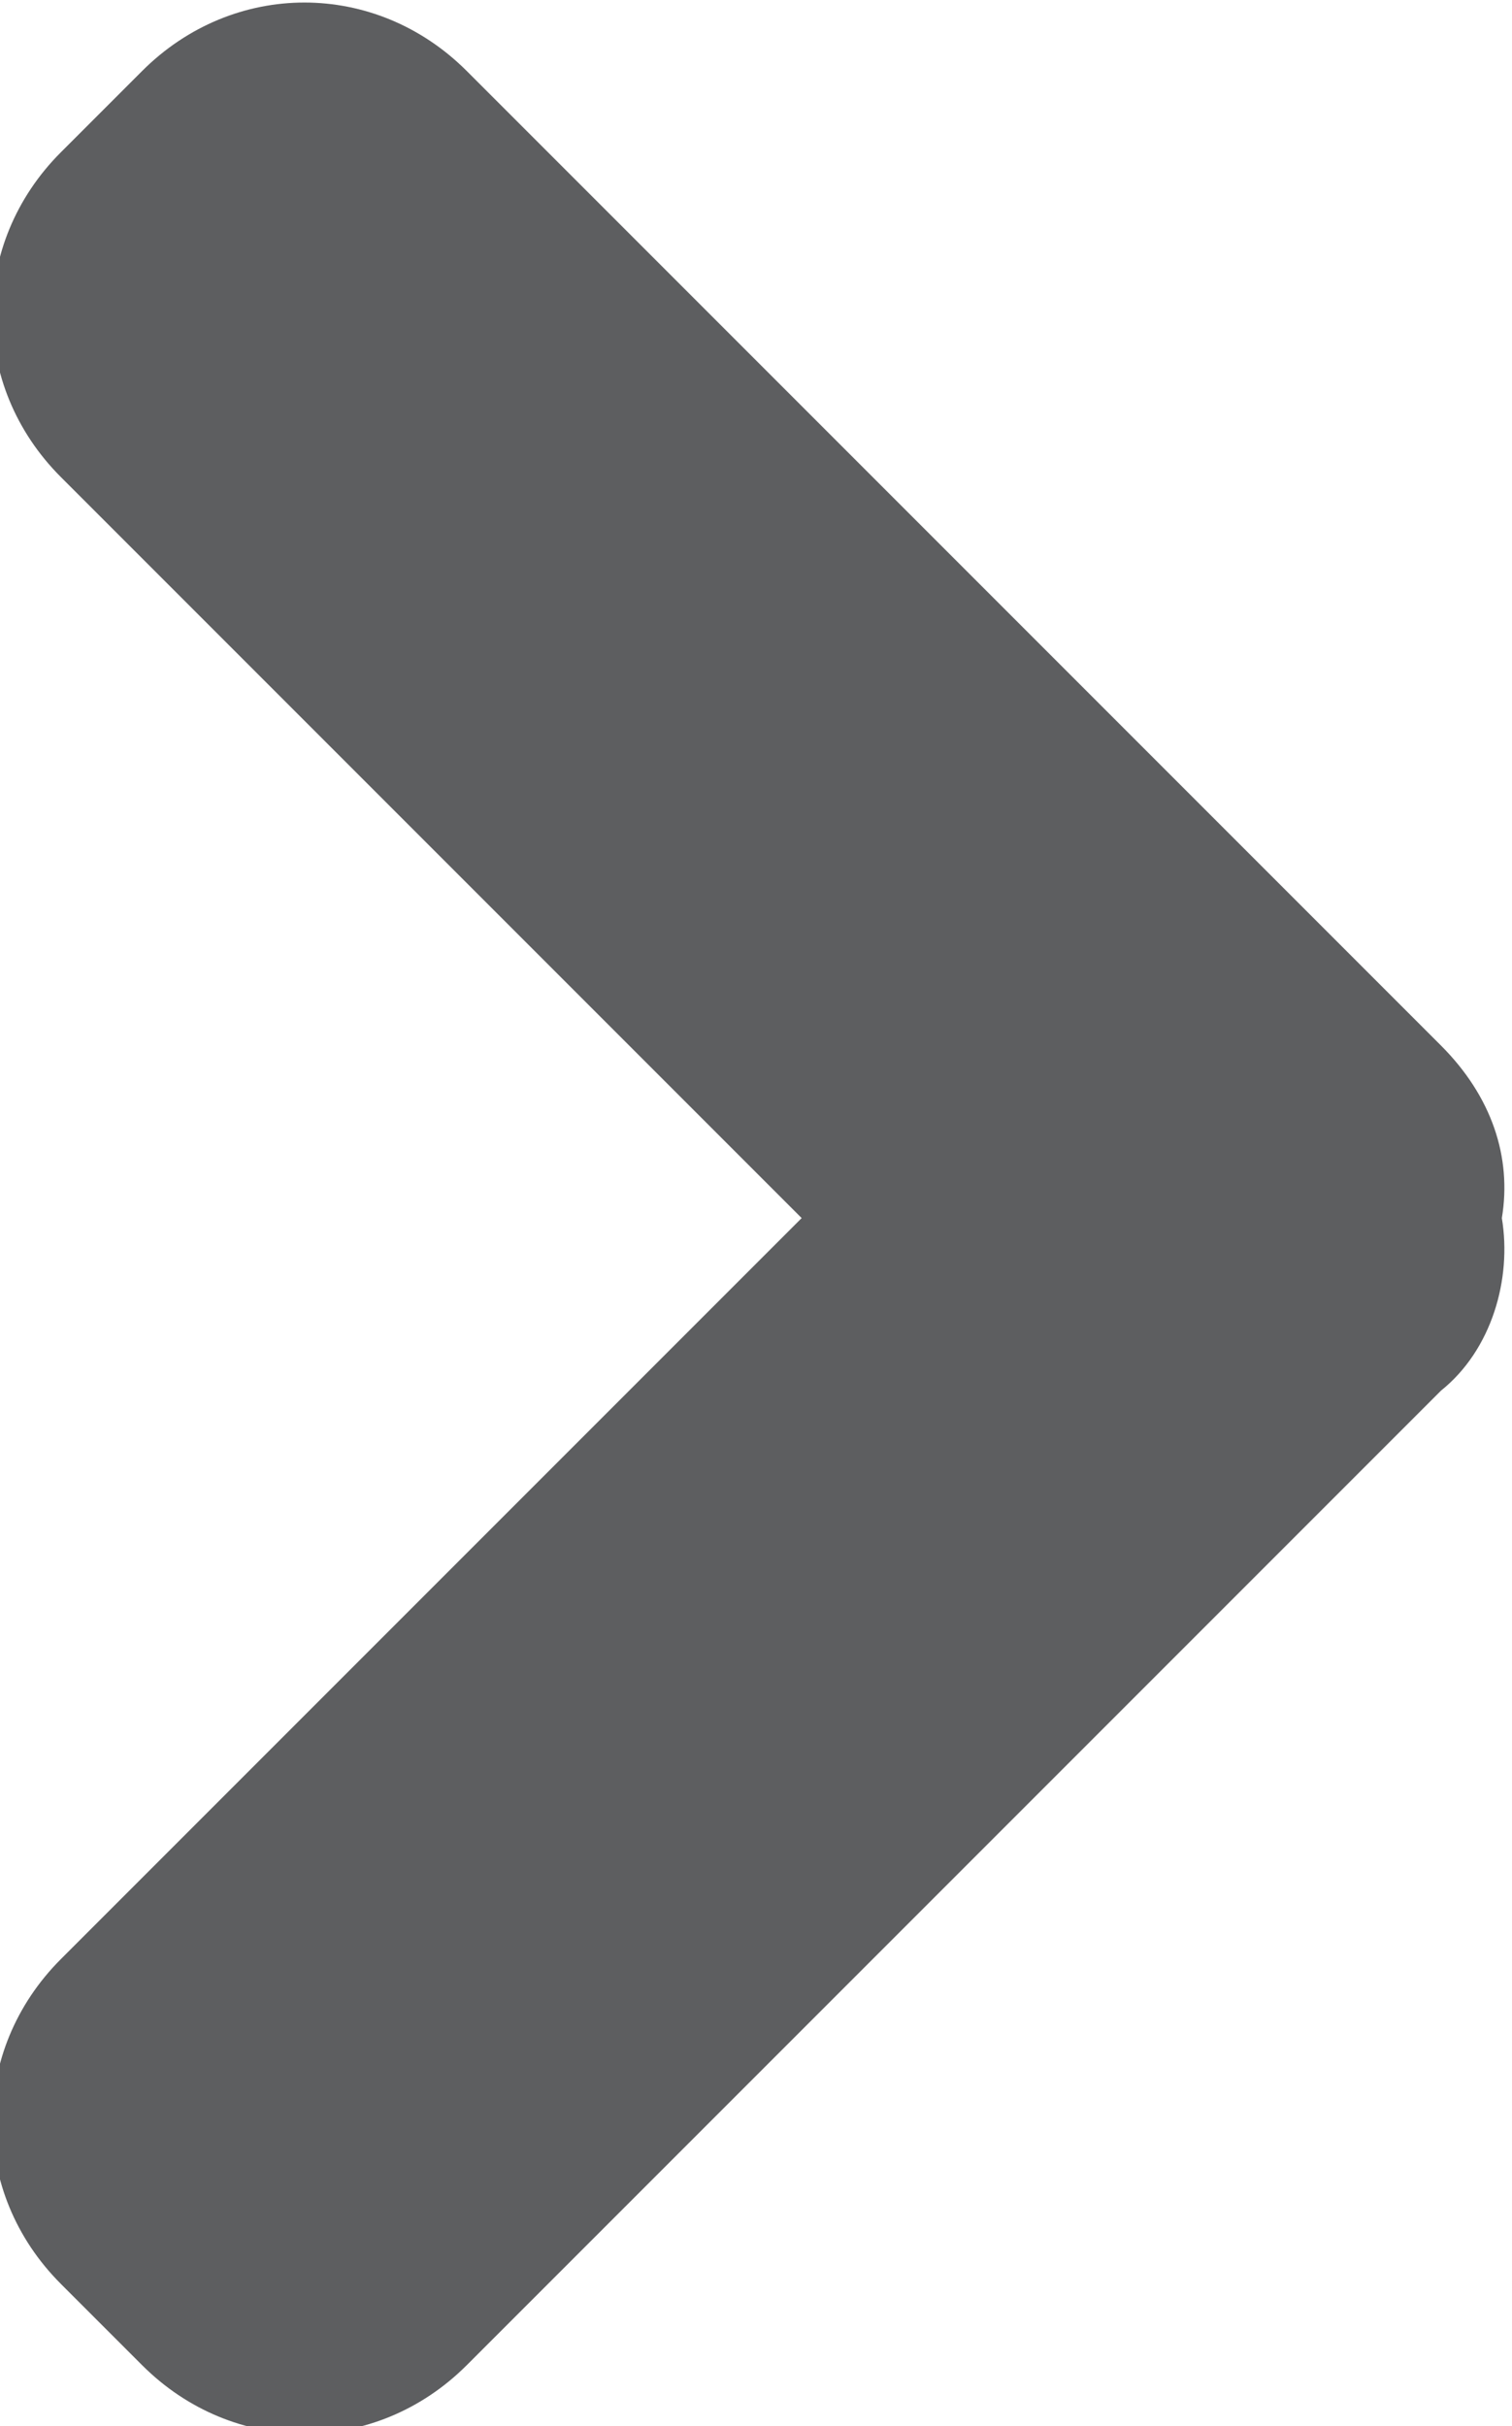 <svg version="1.1" id="Layer_1" xmlns="http://www.w3.org/2000/svg" xmlns:xlink="http://www.w3.org/1999/xlink" x="0px" y="0px"
	 viewBox="-279.9 383 14.9 23.9" enable-background="new -279.9 383 14.9 23.9" xml:space="preserve">
<path d="M-265.7,396.7l-9.6,9.6c-0.9,0.9-2.3,0.9-3.2,0l-0.8-0.8c-0.9-0.9-0.9-2.3,0-3.2l7.3-7.3l-7.3-7.3c-0.9-0.9-0.9-2.3,0-3.2
	l0.8-0.8c0.9-0.9,2.3-0.9,3.2,0l9.6,9.6c0.5,0.5,0.7,1.1,0.6,1.7C-265,395.6-265.2,396.3-265.7,396.7z" fill="#5D5E60"/>
</svg>